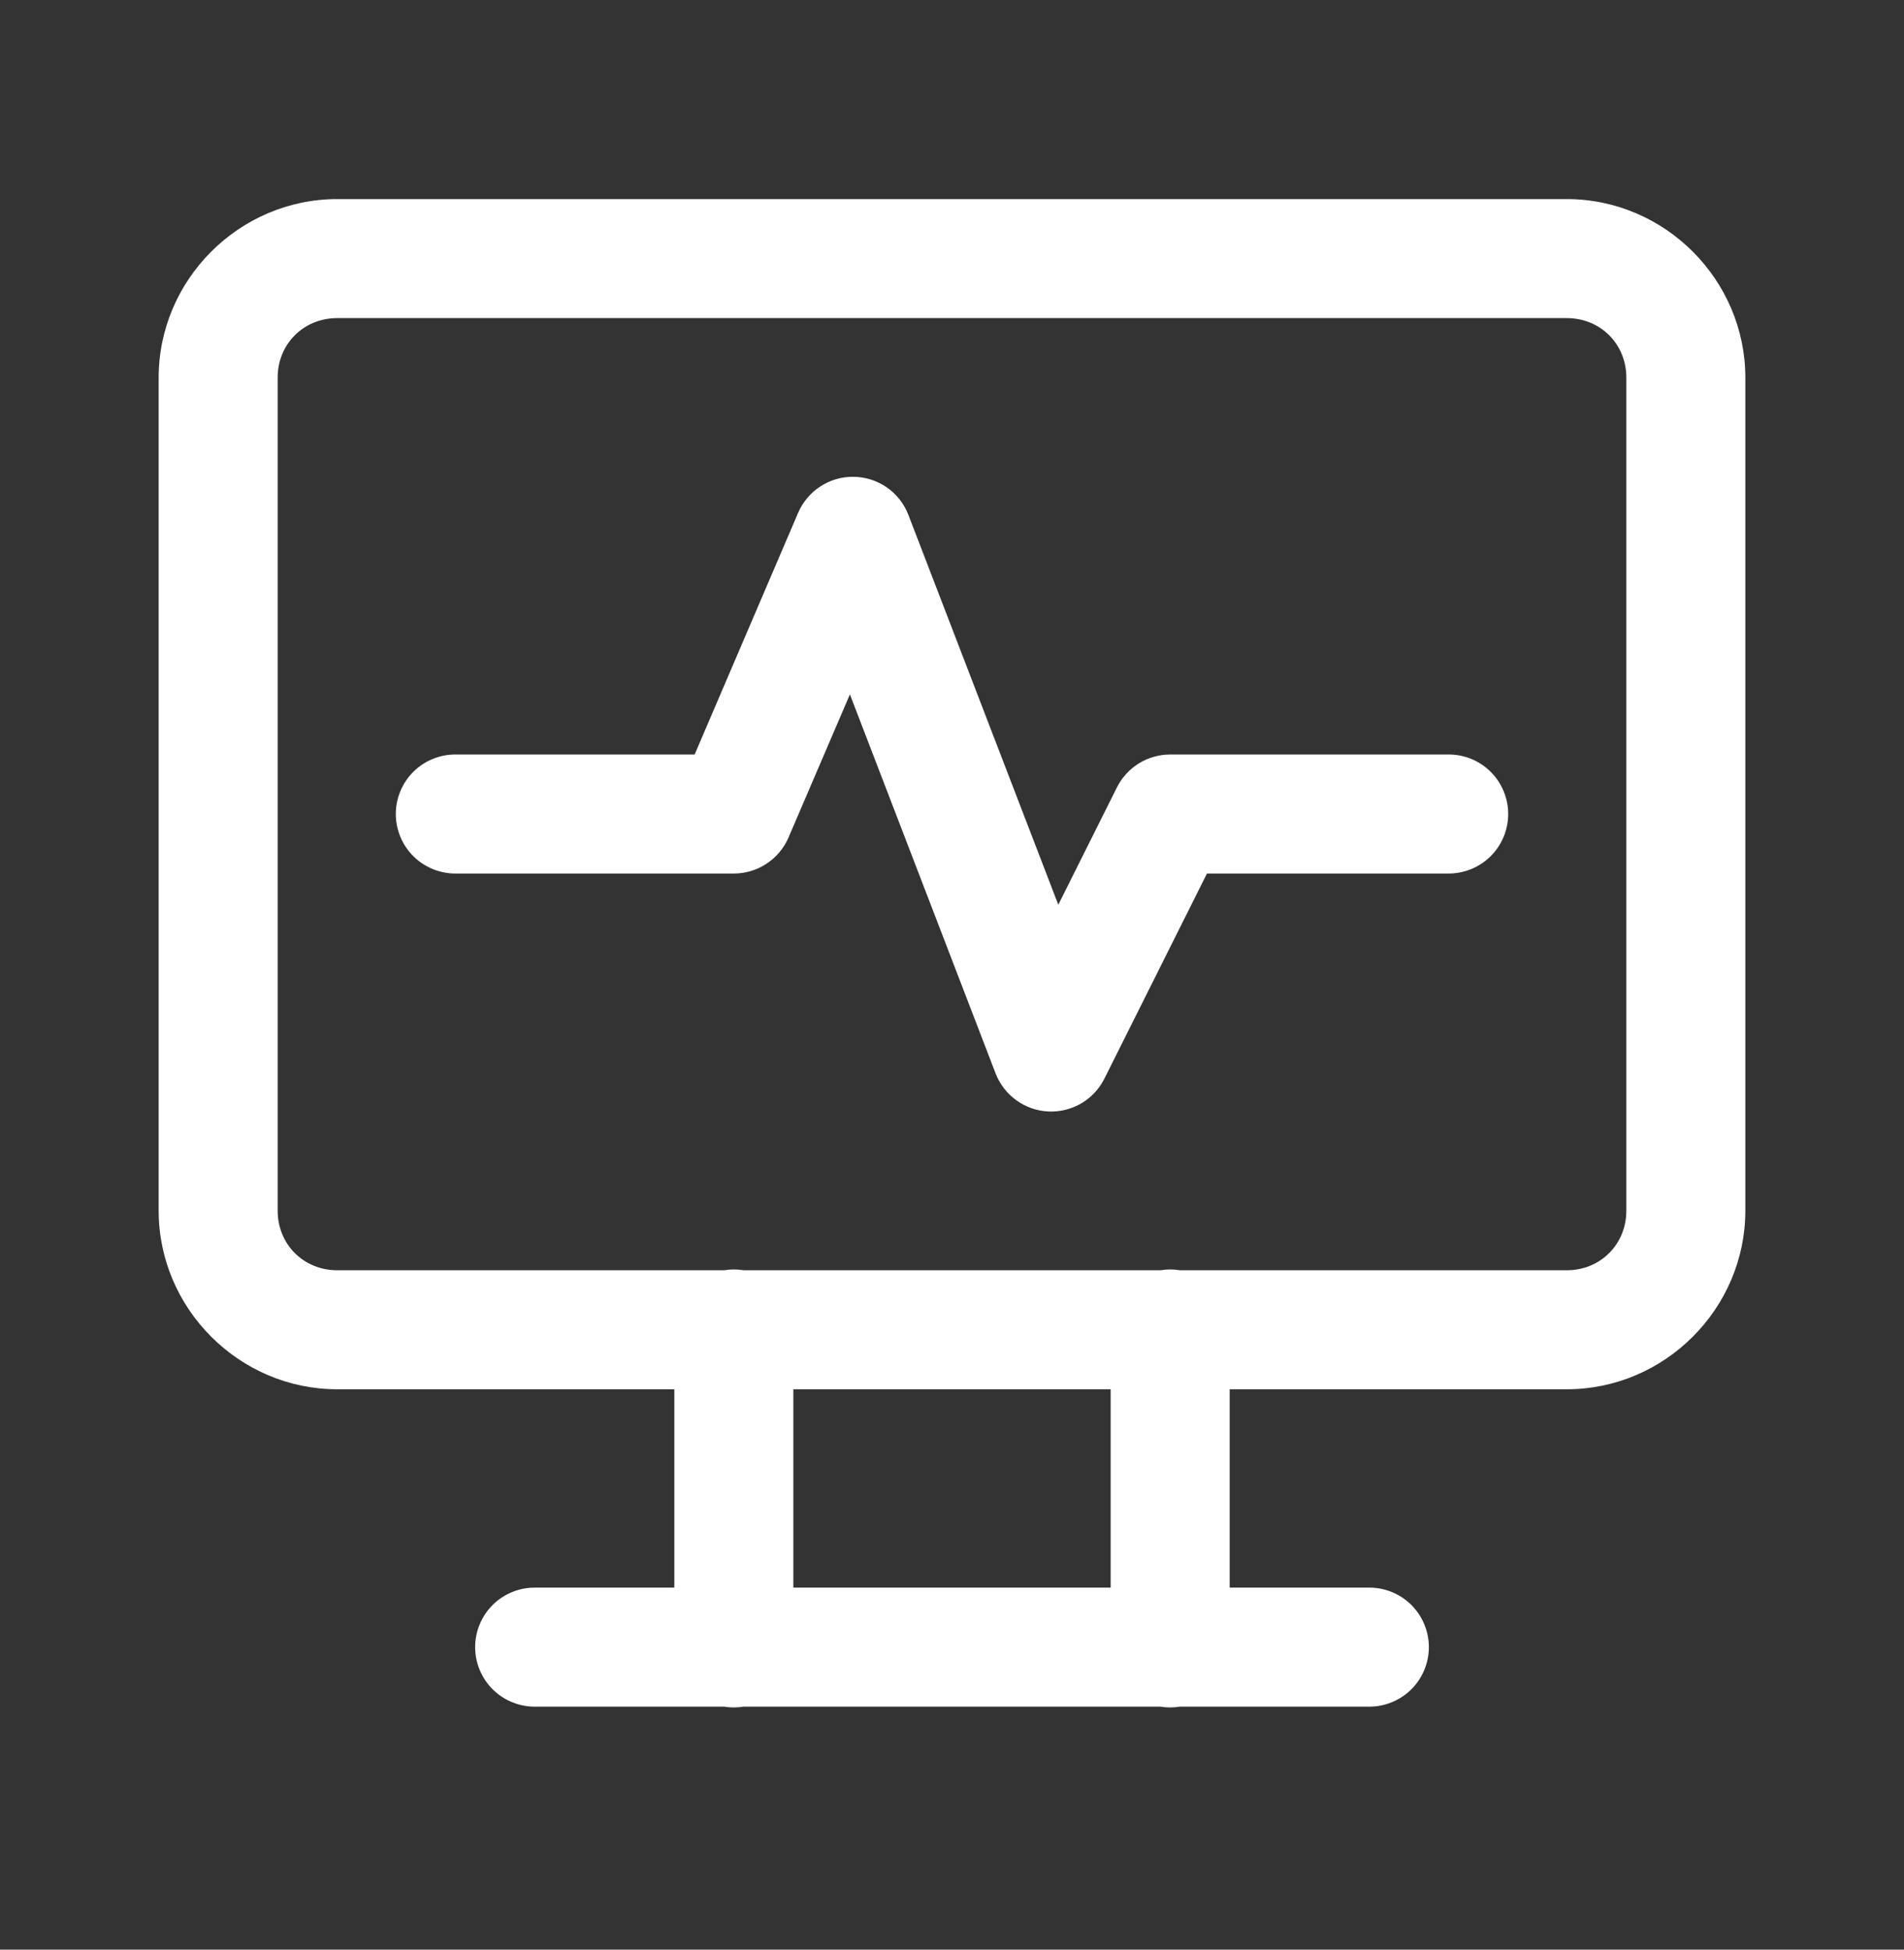 <svg width="42" height="43" viewBox="0 0 42 43" fill="none" xmlns="http://www.w3.org/2000/svg">
<rect x="0" y="0" width="42" height="43" fill="#333333" stroke="none"/>
<path d="M7.438 4.391C5.278 4.391 3.5 6.169 3.5 8.328V26.703C3.5 28.862 5.278 30.641 7.438 30.641H14.875V35.016H11.812C11.639 35.013 11.466 35.045 11.305 35.11C11.143 35.175 10.996 35.271 10.872 35.393C10.748 35.516 10.65 35.661 10.583 35.822C10.516 35.982 10.481 36.154 10.481 36.328C10.481 36.502 10.516 36.674 10.583 36.835C10.65 36.995 10.748 37.141 10.872 37.263C10.996 37.385 11.143 37.481 11.305 37.546C11.466 37.611 11.639 37.643 11.812 37.641H15.972C16.113 37.664 16.257 37.664 16.398 37.641H25.597C25.738 37.664 25.882 37.664 26.023 37.641H30.188C30.361 37.643 30.534 37.611 30.695 37.546C30.857 37.481 31.004 37.385 31.128 37.263C31.252 37.141 31.35 36.995 31.417 36.835C31.484 36.674 31.519 36.502 31.519 36.328C31.519 36.154 31.484 35.982 31.417 35.822C31.35 35.661 31.252 35.516 31.128 35.393C31.004 35.271 30.857 35.175 30.695 35.11C30.534 35.045 30.361 35.013 30.188 35.016H27.125V30.641H34.562C36.722 30.641 38.5 28.862 38.5 26.703V8.328C38.5 6.169 36.722 4.391 34.562 4.391H7.438ZM7.438 7.016H34.562C35.303 7.016 35.875 7.587 35.875 8.328V26.703C35.875 27.444 35.303 28.016 34.562 28.016H26.028C25.887 27.992 25.743 27.992 25.602 28.016H16.403C16.262 27.992 16.118 27.992 15.977 28.016H7.438C6.697 28.016 6.125 27.444 6.125 26.703V8.328C6.125 7.587 6.697 7.016 7.438 7.016ZM18.818 10.516C18.56 10.514 18.308 10.589 18.092 10.731C17.877 10.872 17.708 11.073 17.606 11.31L15.323 16.641H10.062C9.889 16.638 9.716 16.67 9.555 16.735C9.393 16.8 9.246 16.896 9.122 17.018C8.998 17.14 8.9 17.286 8.833 17.447C8.766 17.607 8.731 17.779 8.731 17.953C8.731 18.127 8.766 18.299 8.833 18.46C8.9 18.62 8.998 18.766 9.122 18.888C9.246 19.01 9.393 19.106 9.555 19.171C9.716 19.236 9.889 19.268 10.062 19.266H16.188C16.444 19.266 16.695 19.191 16.91 19.049C17.124 18.908 17.293 18.707 17.394 18.471L18.748 15.315L21.962 23.675C22.054 23.912 22.212 24.118 22.419 24.267C22.625 24.416 22.87 24.502 23.125 24.514C23.379 24.526 23.631 24.464 23.851 24.336C24.07 24.207 24.248 24.017 24.362 23.789L26.624 19.266H31.938C32.111 19.268 32.284 19.236 32.446 19.171C32.607 19.106 32.754 19.01 32.878 18.888C33.002 18.766 33.1 18.62 33.167 18.46C33.234 18.299 33.269 18.127 33.269 17.953C33.269 17.779 33.234 17.607 33.167 17.447C33.1 17.286 33.002 17.14 32.878 17.018C32.754 16.896 32.607 16.8 32.446 16.735C32.284 16.67 32.111 16.638 31.938 16.641H25.812C25.569 16.641 25.33 16.709 25.122 16.837C24.915 16.965 24.747 17.149 24.638 17.367L23.345 19.954L20.038 11.356C19.943 11.11 19.776 10.897 19.558 10.747C19.34 10.597 19.082 10.517 18.818 10.516ZM17.5 30.641H24.5V35.016H17.5V30.641Z" fill="white"/>
</svg>
